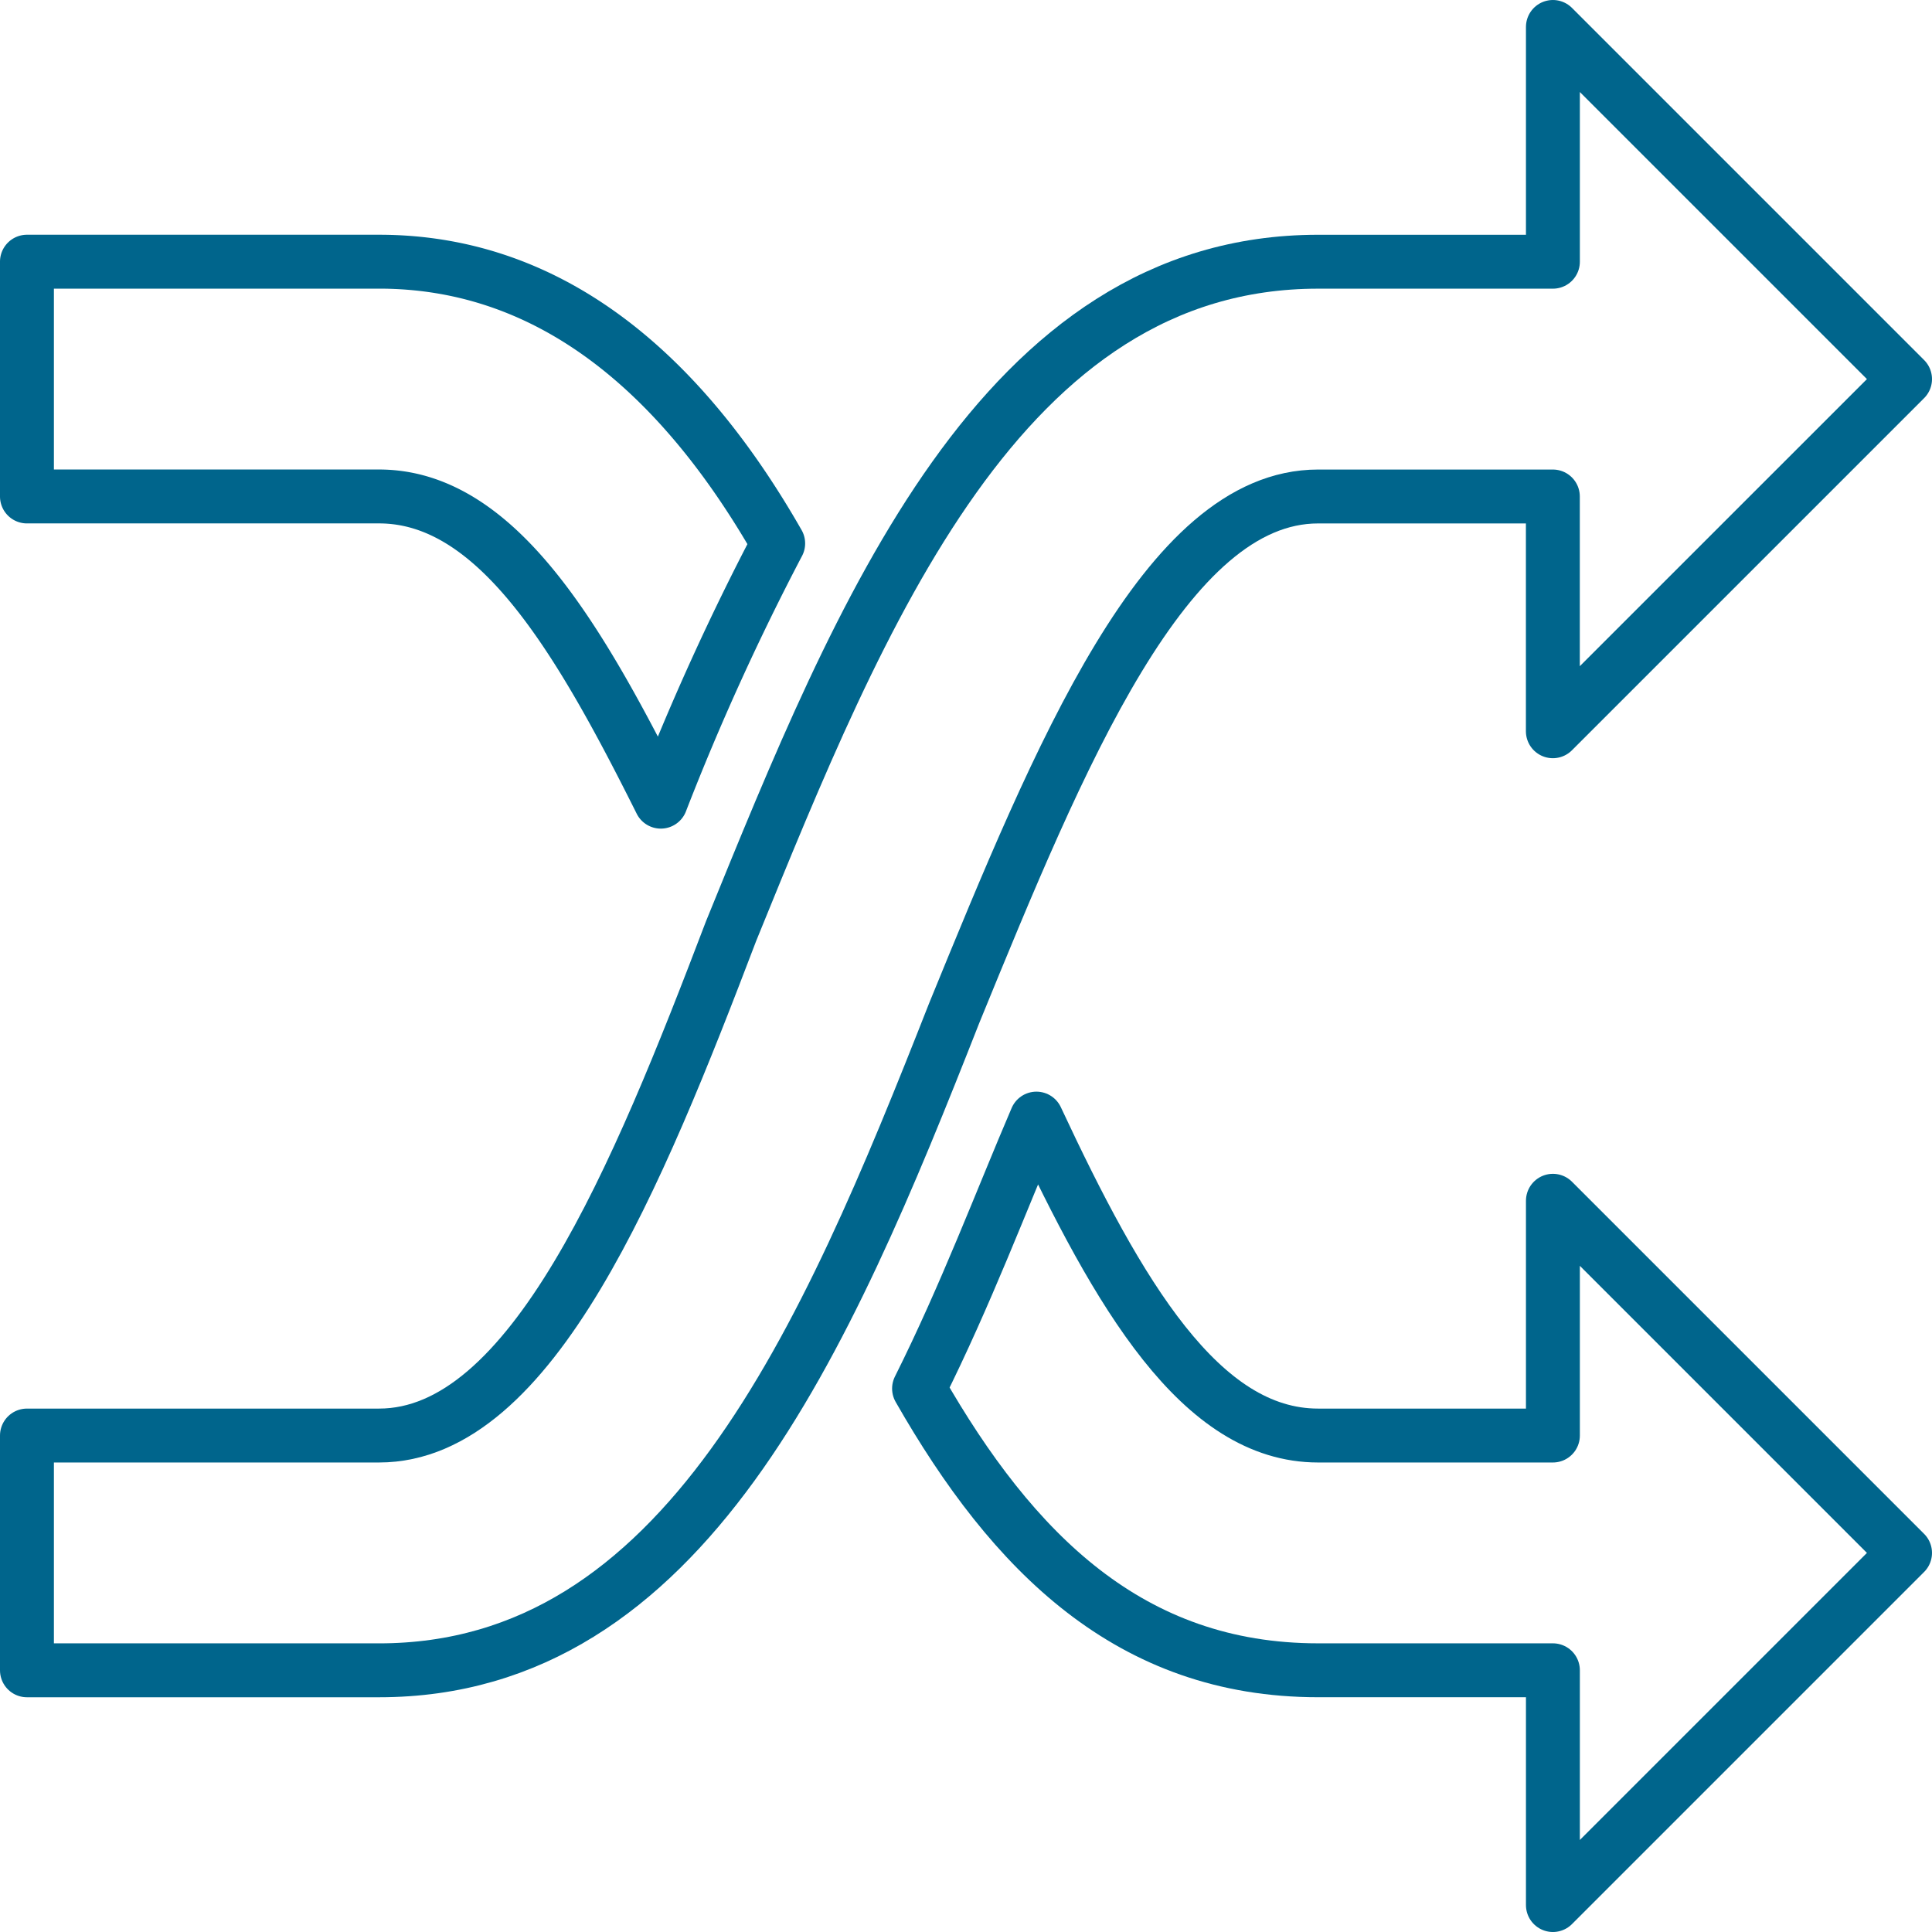 <svg xmlns="http://www.w3.org/2000/svg" width="71.686" height="71.686" viewBox="0 0 71.686 71.686">
  <g id="Group_2009" data-name="Group 2009" transform="translate(1 1)">
    <path id="Path_2059" data-name="Path 2059" d="M430.034,460.07h-8.711c-4.355,0-7.4-5.226-10.453-11.76-1.307,3.049-2.613,6.533-4.355,10.017,3.484,6.1,7.84,10.453,14.808,10.453h8.711v8.711L443.1,464.425l-13.066-13.066Z" transform="translate(-373.414 -407.805)" fill="none" stroke="#00658c" stroke-linecap="round" stroke-linejoin="round" stroke-width="2"/>
    <path id="Path_2060" data-name="Path 2060" d="M311.511,354.5a93.222,93.222,0,0,1,4.355-9.582c-3.484-6.1-8.275-10.453-14.808-10.453H287.992v8.711h13.066C305.413,343.177,308.462,348.4,311.511,354.5Z" transform="translate(-287.992 -325.755)" fill="none" stroke="#00658c" stroke-linecap="round" stroke-linejoin="round" stroke-width="2"/>
    <path id="Path_2061" data-name="Path 2061" d="M357.678,316.342l-13.066-13.066v8.711H335.9c-11.76,0-16.986,13.066-21.777,24.826-3.484,9.146-7.4,18.728-13.066,18.728H287.992v8.711h13.066c11.324,0,16.551-12.2,21.341-24.39,3.92-9.582,7.84-19.164,13.5-19.164h8.711v8.711Z" transform="translate(-287.992 -303.276)" fill="none" stroke="#00658c" stroke-linecap="round" stroke-linejoin="round" stroke-width="2"/>
  </g>
</svg>
